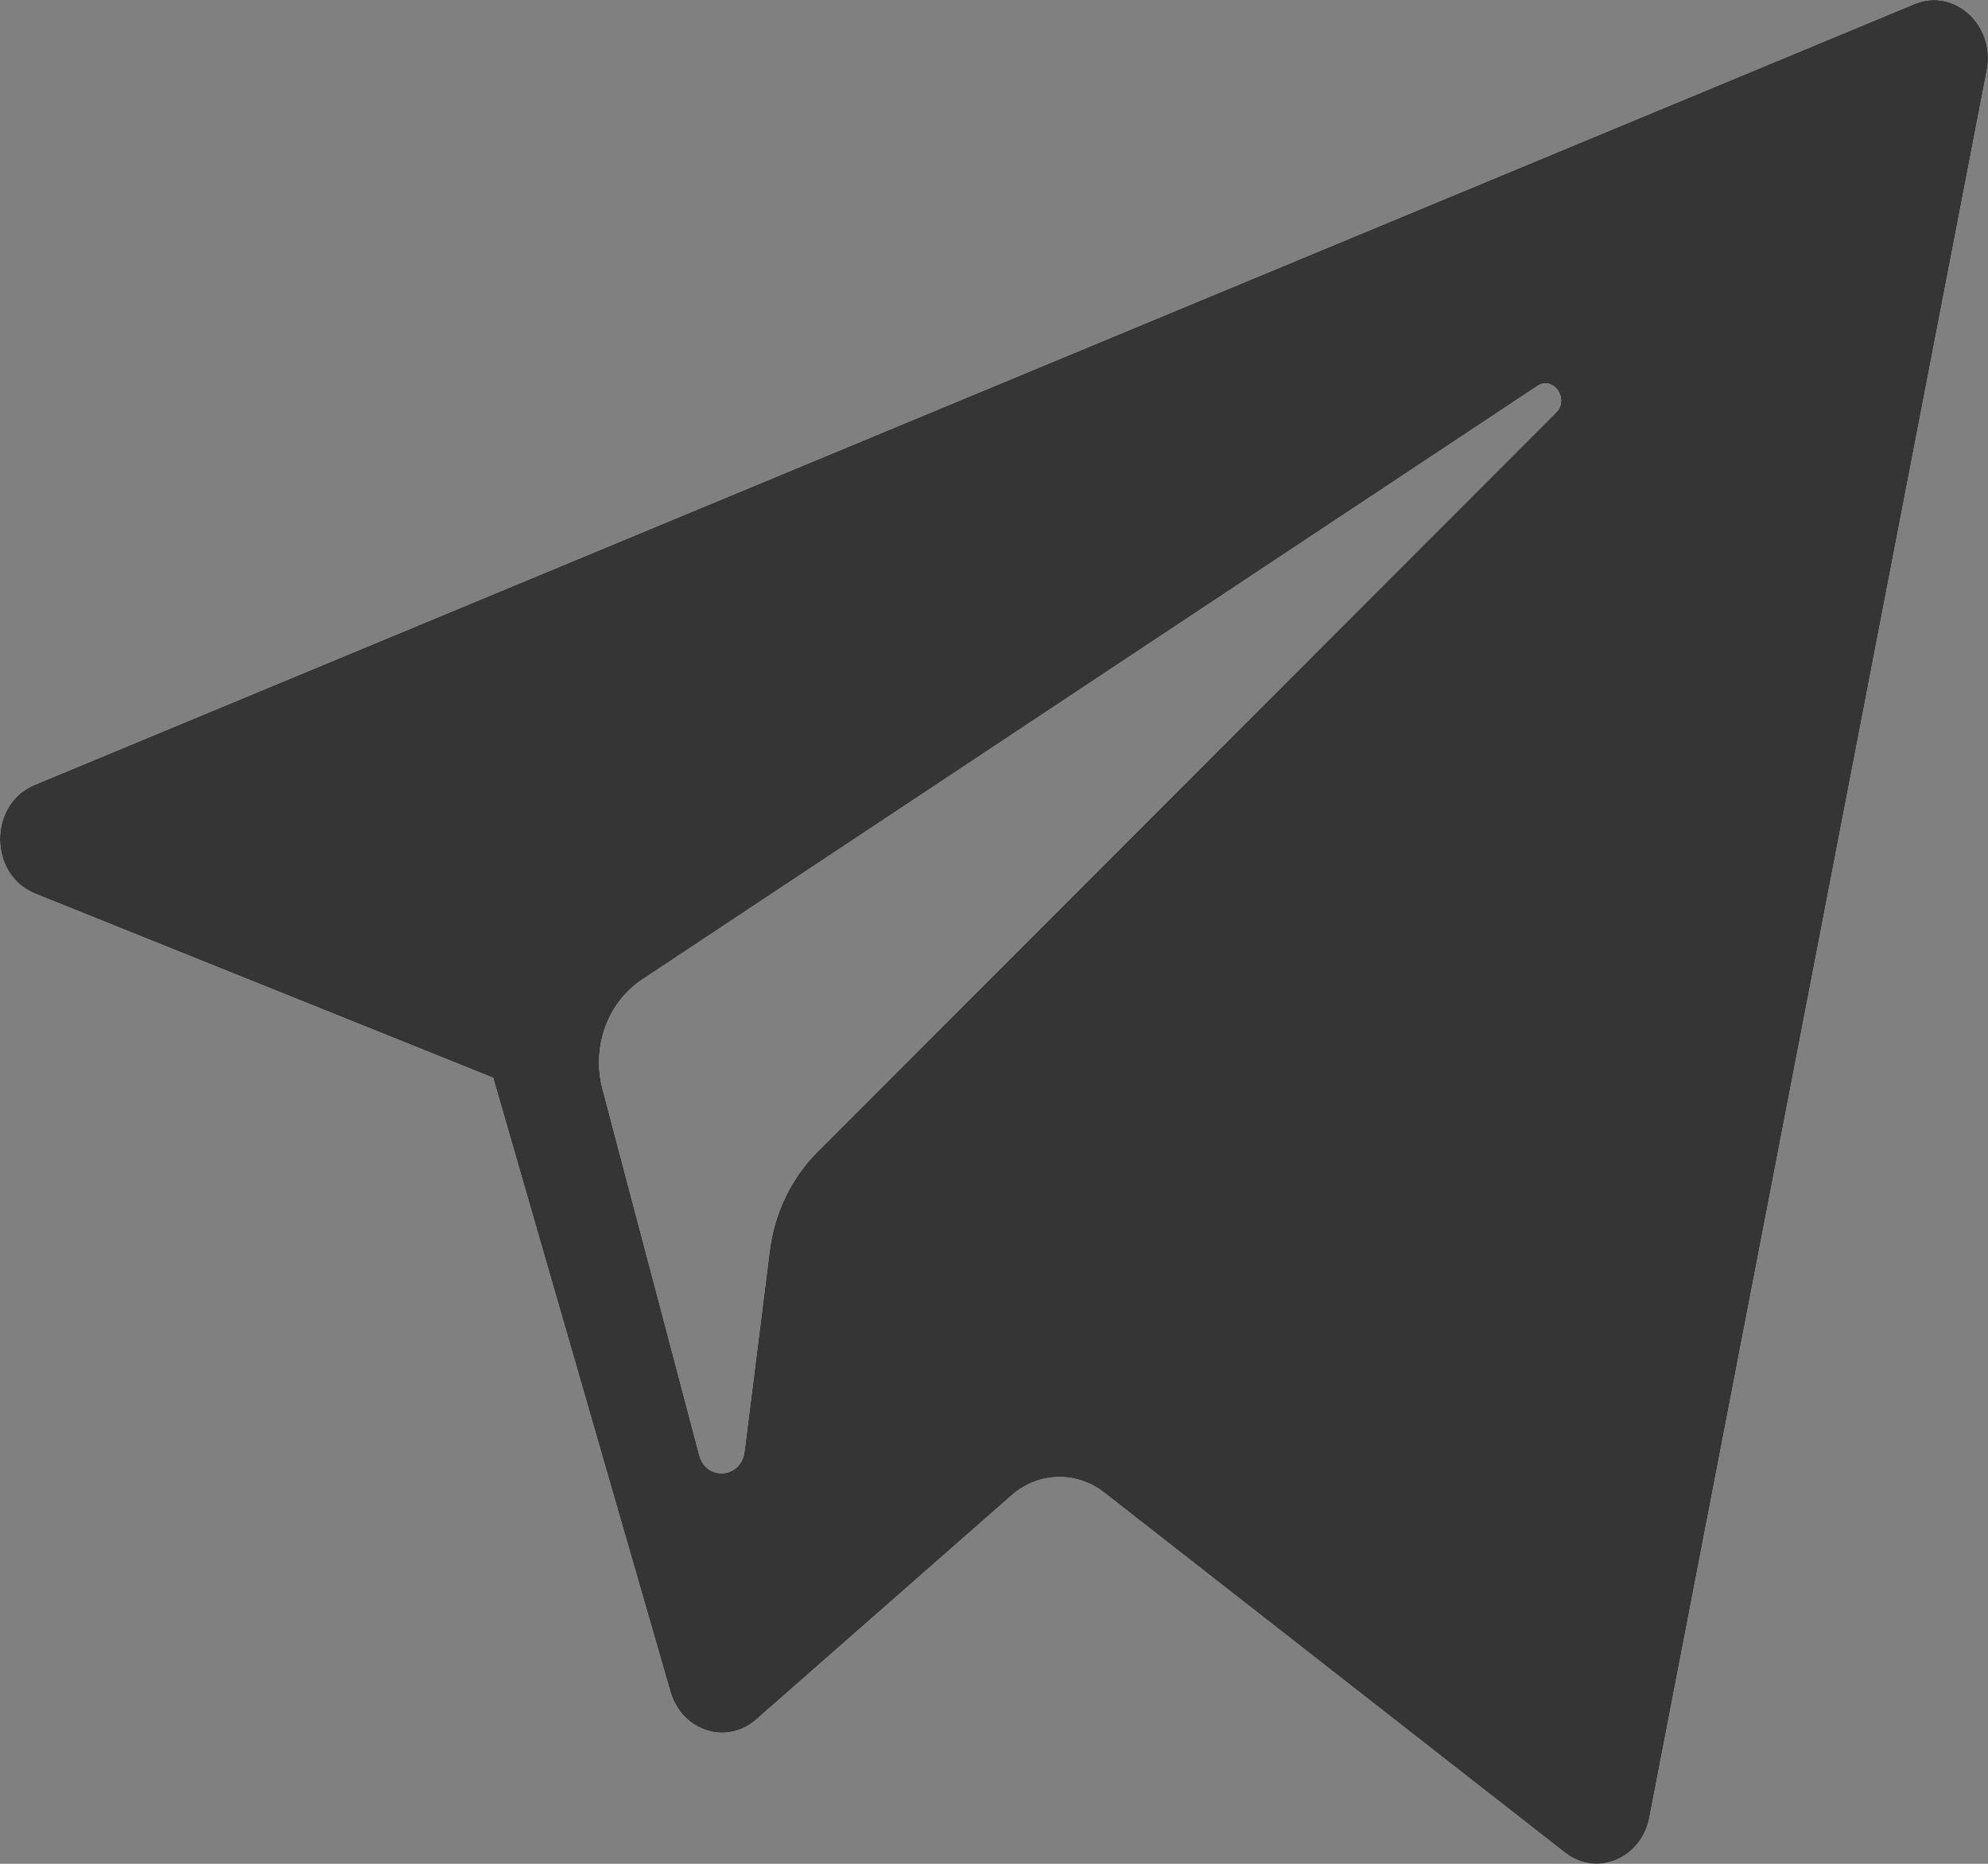 <svg width="16" height="15" viewBox="0 0 16 15" fill="none" xmlns="http://www.w3.org/2000/svg">
<rect x="0" y="0" width="16" height="15" fill="#808080" stroke="none"/>
<path d="M0.283 7.192L3.969 8.674L5.396 13.616C5.488 13.932 5.847 14.049 6.086 13.839L8.141 12.035C8.356 11.846 8.663 11.837 8.888 12.013L12.595 14.91C12.85 15.11 13.211 14.959 13.275 14.627L15.991 0.564C16.06 0.201 15.729 -0.101 15.409 0.032L0.278 6.317C-0.095 6.472 -0.092 7.041 0.283 7.192ZM5.166 7.885L12.372 3.107C12.501 3.021 12.634 3.21 12.523 3.321L6.577 9.273C6.368 9.482 6.233 9.763 6.195 10.067L5.992 11.683C5.965 11.899 5.684 11.921 5.628 11.712L4.849 8.764C4.76 8.428 4.89 8.069 5.166 7.885Z" fill="white"/>
<path d="M0.283 7.192L3.969 8.674L5.396 13.616C5.488 13.932 5.847 14.049 6.086 13.839L8.141 12.035C8.356 11.846 8.663 11.837 8.888 12.013L12.595 14.91C12.85 15.11 13.211 14.959 13.275 14.627L15.991 0.564C16.06 0.201 15.729 -0.101 15.409 0.032L0.278 6.317C-0.095 6.472 -0.092 7.041 0.283 7.192ZM5.166 7.885L12.372 3.107C12.501 3.021 12.634 3.21 12.523 3.321L6.577 9.273C6.368 9.482 6.233 9.763 6.195 10.067L5.992 11.683C5.965 11.899 5.684 11.921 5.628 11.712L4.849 8.764C4.76 8.428 4.89 8.069 5.166 7.885Z" fill="#353535"/>
</svg>
